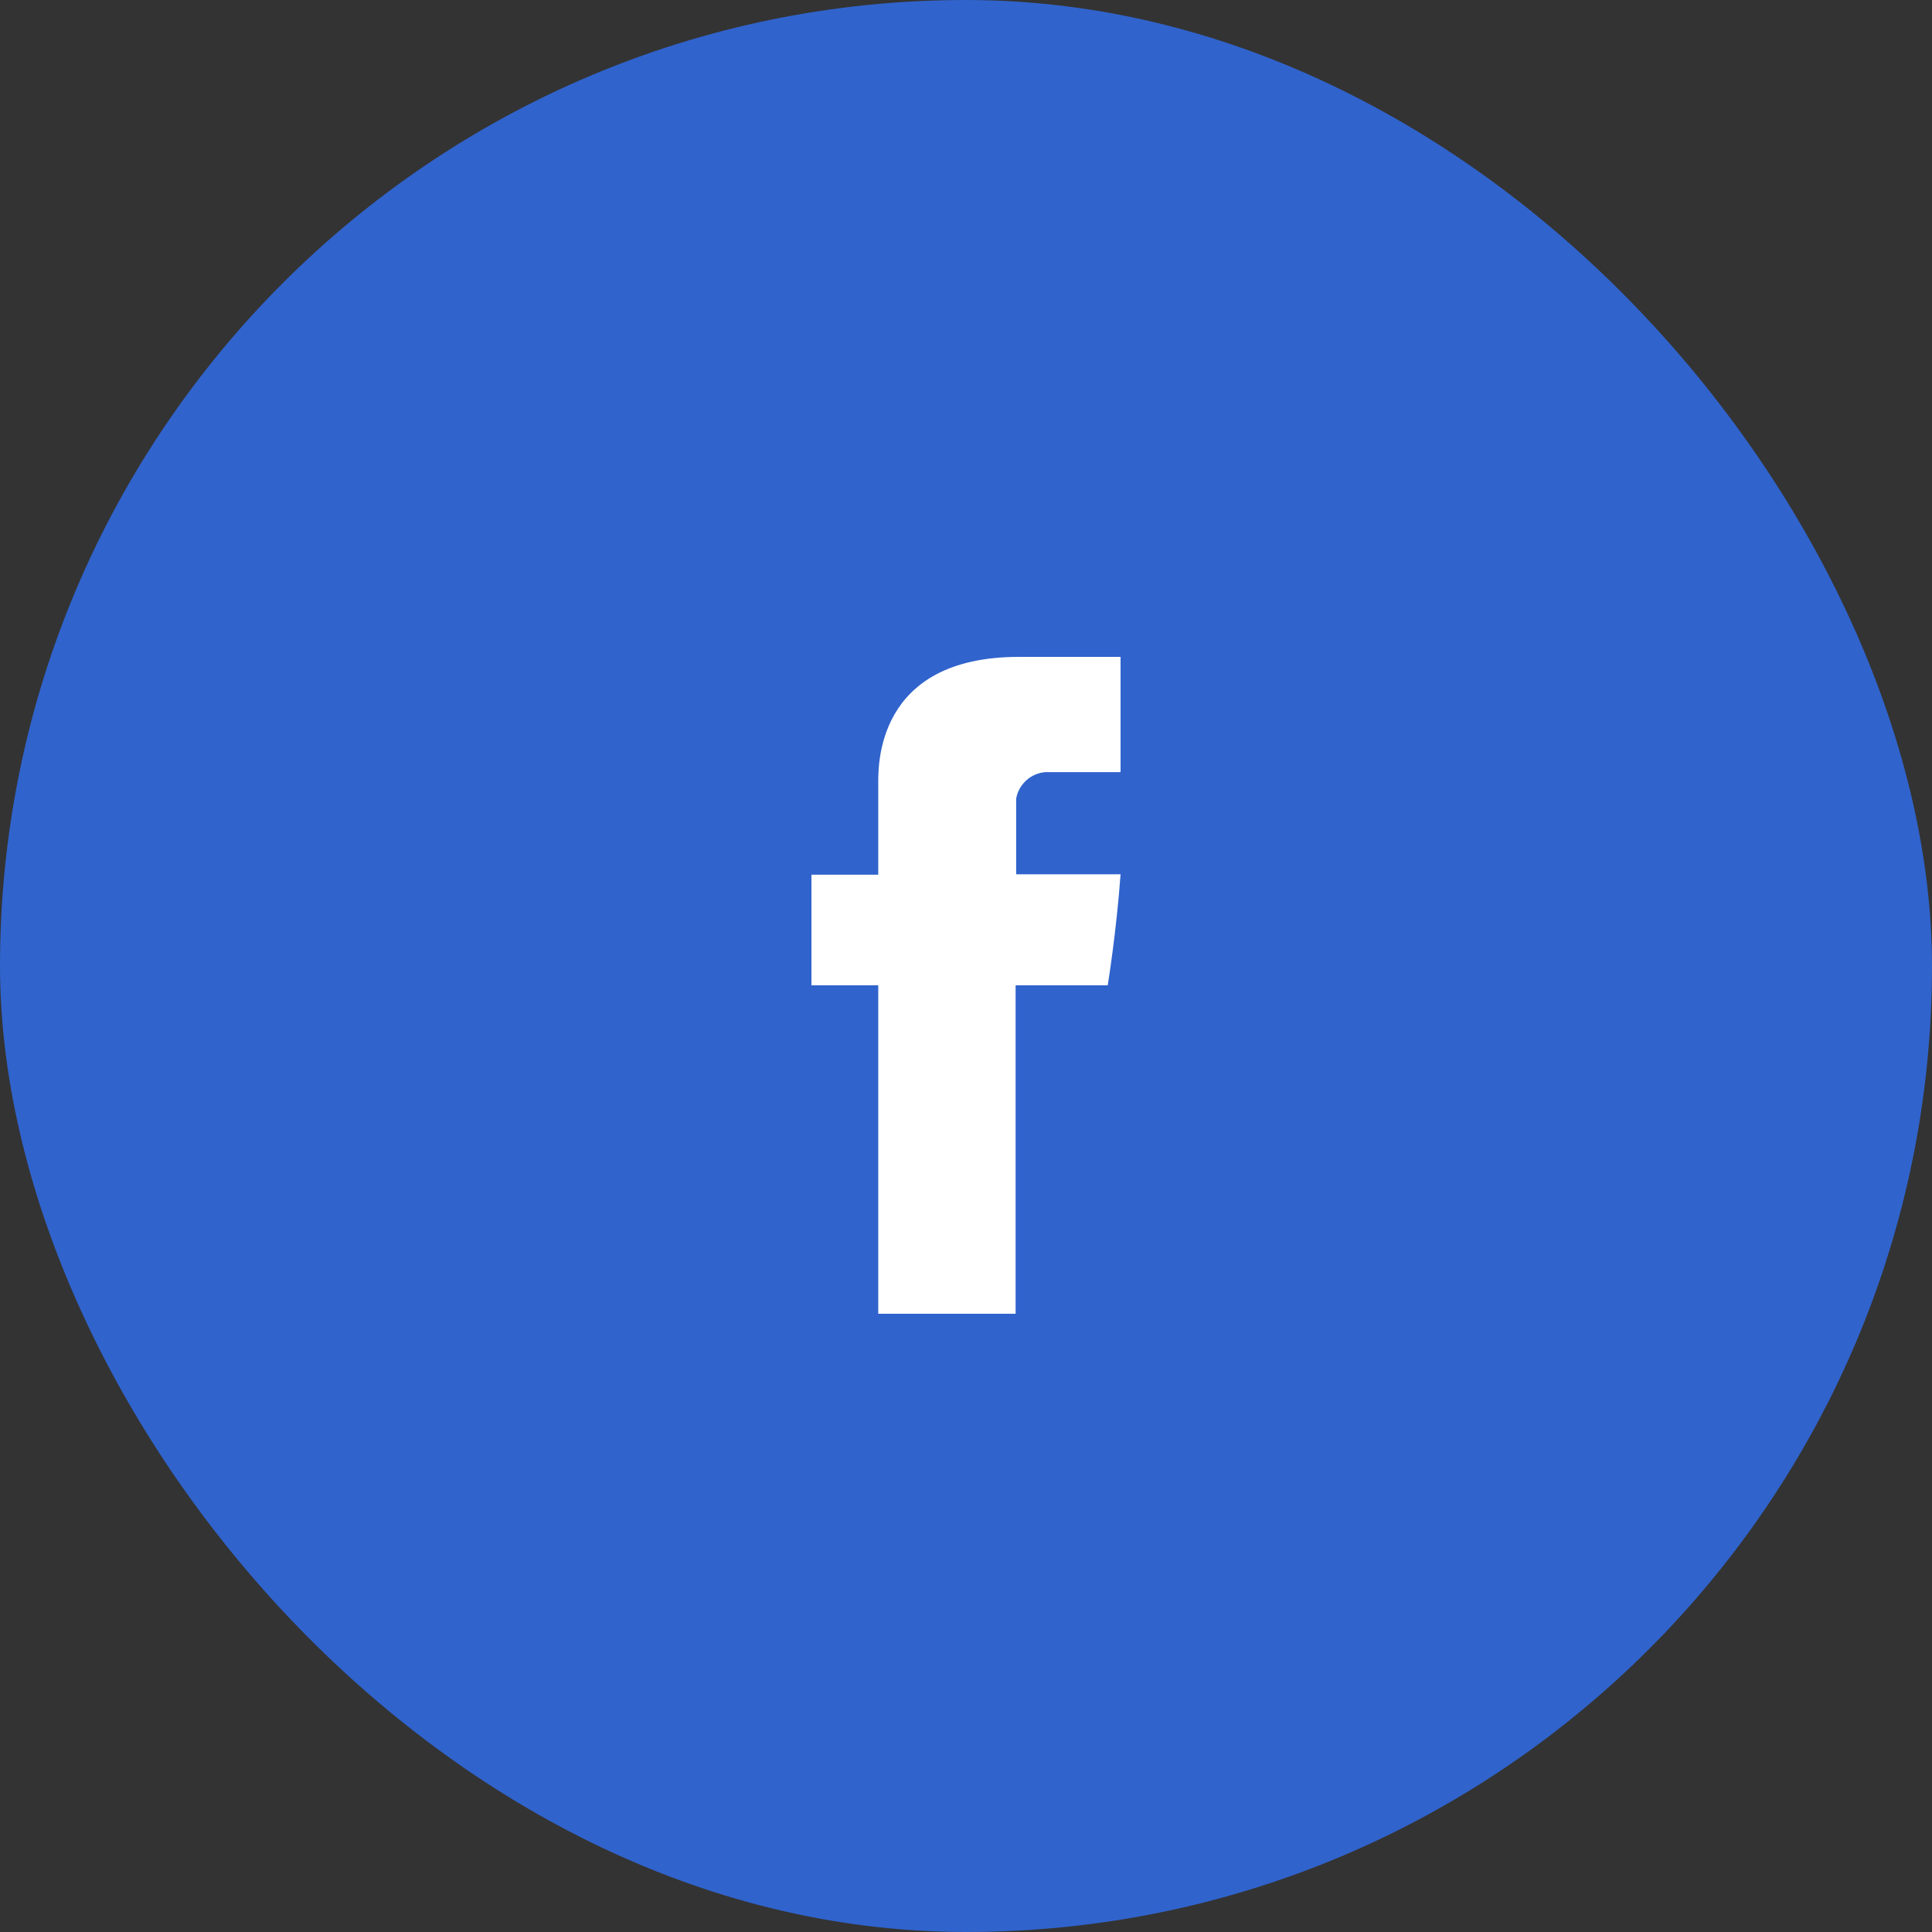<svg width="50" height="50" viewBox="0 0 50 50" fill="none" xmlns="http://www.w3.org/2000/svg">
<rect x="0" y="0" width="50" height="50" fill="#333333" stroke="none"/>
<rect width="50" height="50" rx="25" fill="#3063CC"/>
<path fill-rule="evenodd" clip-rule="evenodd" d="M22.729 20.293V22.637H21V25.5H22.729V34H26.284V25.5H28.668C28.668 25.5 28.892 24.128 29 22.627H26.298V20.668C26.367 20.288 26.685 20.005 27.068 19.982H29V17H26.369C22.641 17 22.729 19.863 22.729 20.293Z" fill="white"/>
</svg>
